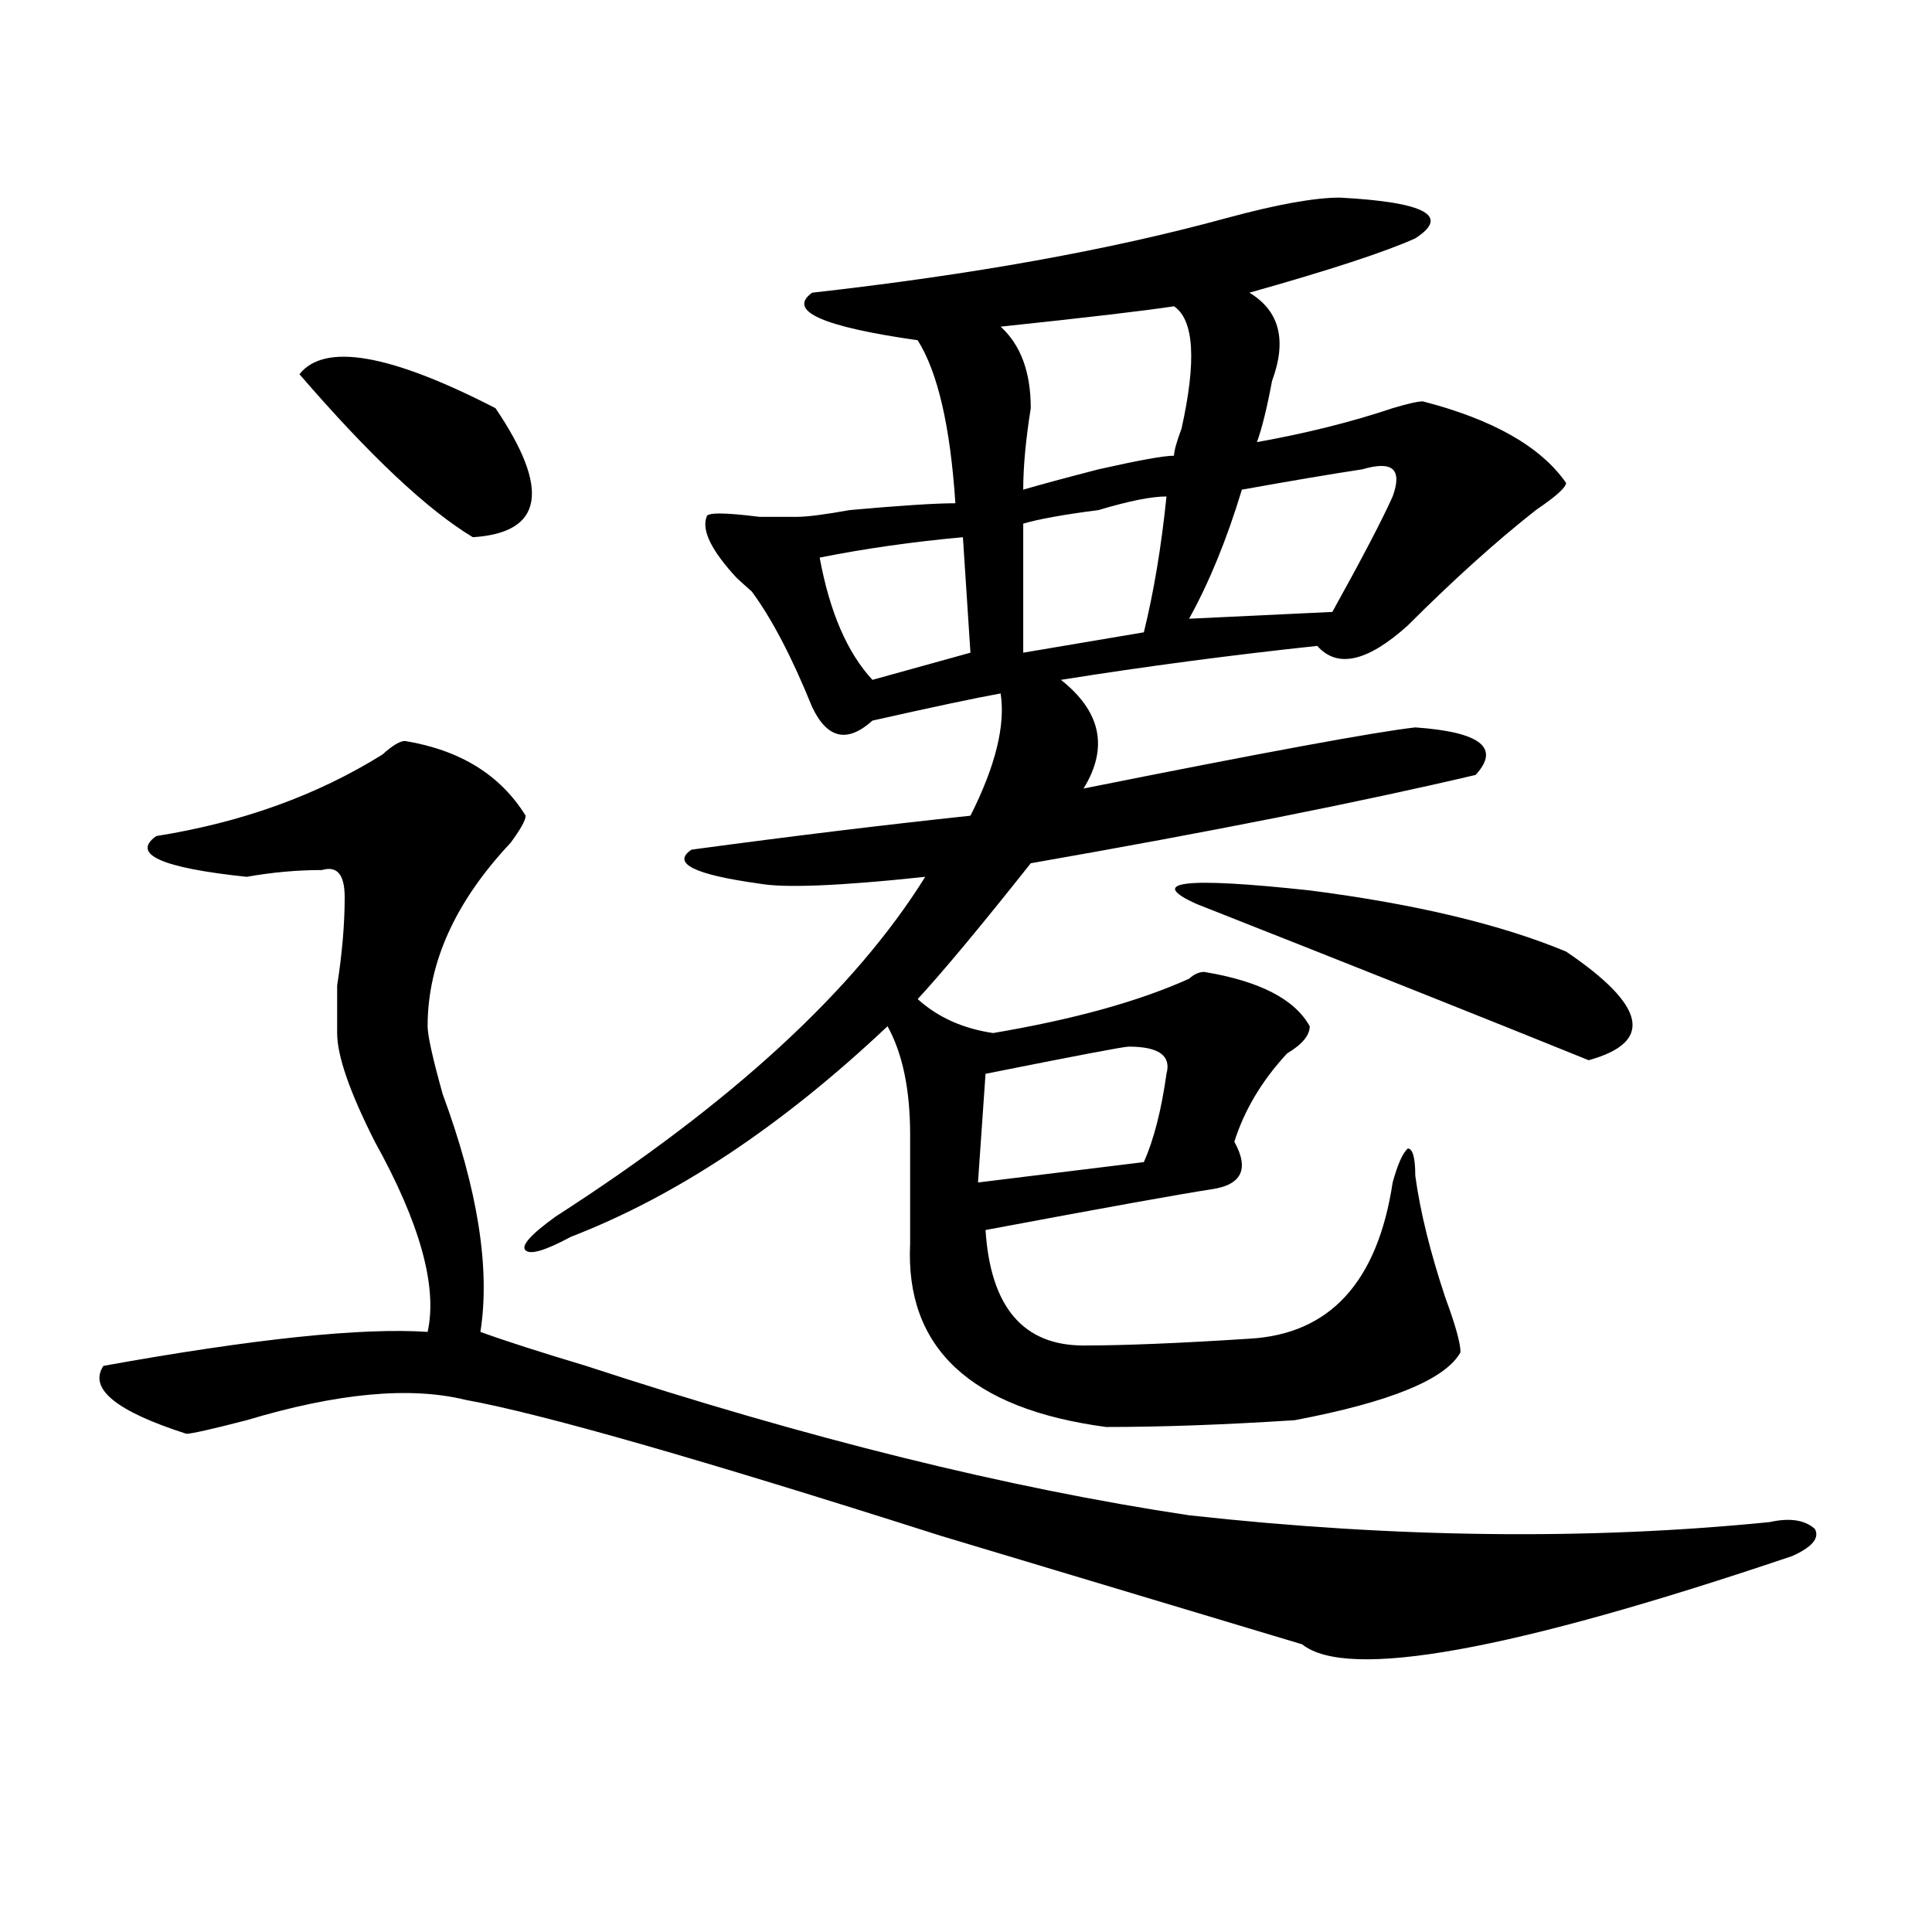 <?xml version="1.0" encoding="utf-8"?>
<!-- Generator: Adobe Illustrator 16.0.0, SVG Export Plug-In . SVG Version: 6.00 Build 0)  -->
<!DOCTYPE svg PUBLIC "-//W3C//DTD SVG 1.1//EN" "http://www.w3.org/Graphics/SVG/1.1/DTD/svg11.dtd">
<svg version="1.1" id="图层_1" xmlns="http://www.w3.org/2000/svg" xmlns:xlink="http://www.w3.org/1999/xlink" x="0px" y="0px"
	 width="1000px" height="1000px" viewBox="0 0 1000 1000" enable-background="new 0 0 1000 1000" xml:space="preserve">
<path d="M209.629,383.531c28.597,4.724,49.39,17.578,62.438,38.672c0,2.362-2.622,7.031-7.805,14.063
	c-28.657,30.487-42.926,62.128-42.926,94.922c0,4.724,2.562,16.425,7.805,35.156c18.171,49.219,24.694,90.253,19.512,123.047
	c12.987,4.724,31.219,10.547,54.633,17.578c114.448,37.519,218.531,63.281,312.188,77.344
	c106.644,11.755,206.824,12.909,300.48,3.516c10.365-2.308,18.17-1.153,23.414,3.516c2.561,4.724-1.342,9.394-11.707,14.063
	c-145.729,49.219-230.238,64.435-253.652,45.703c-39.023-11.756-101.461-30.487-187.313-56.25
	c-124.875-39.825-206.824-63.281-245.848-70.313c-28.657-7.031-66.34-3.516-113.168,10.547c-18.231,4.724-28.657,7.031-31.219,7.031
	c-36.462-11.7-50.73-23.401-42.926-35.156c78.047-14.063,133.96-19.886,167.801-17.578c5.183-23.401-3.902-56.25-27.316-98.438
	c-13.048-25.763-19.512-44.495-19.512-56.25c0-4.669,0-12.854,0-24.609c2.562-16.37,3.902-31.641,3.902-45.703
	c0-11.7-3.902-16.37-11.707-14.063c-13.048,0-26.036,1.208-39.023,3.516c-44.267-4.669-59.876-11.7-46.828-21.094
	c44.206-7.031,83.229-21.094,117.07-42.188C203.104,385.894,207.007,383.531,209.629,383.531z M154.996,193.688
	c12.987-16.37,46.828-10.547,101.461,17.578c28.597,42.188,24.694,64.489-11.707,66.797
	C221.336,264,191.397,235.875,154.996,193.688z M693.52,102.281c44.206,2.362,57.193,9.393,39.023,21.094
	c-15.609,7.031-44.268,16.424-85.852,28.125c15.609,9.393,19.512,24.609,11.707,45.703c-2.622,14.063-5.244,24.609-7.805,31.641
	c25.975-4.669,49.389-10.547,70.242-17.578c7.805-2.308,12.987-3.516,15.609-3.516c36.401,9.394,61.096,23.456,74.145,42.188
	c0,2.362-5.244,7.031-15.609,14.063c-20.854,16.425-42.926,36.364-66.34,59.766c-20.854,18.786-36.463,22.302-46.828,10.547
	c-44.268,4.724-88.474,10.547-132.68,17.578c20.792,16.425,24.694,35.156,11.707,56.25c93.656-18.731,150.85-29.278,171.703-31.641
	c33.779,2.362,44.206,10.547,31.219,24.609c-59.877,14.063-136.582,29.333-230.238,45.703
	c-26.036,32.849-45.548,56.25-58.535,70.313c10.365,9.394,23.414,15.271,39.023,17.578c41.584-7.031,75.425-16.37,101.461-28.125
	c2.561-2.308,5.183-3.516,7.805-3.516c28.597,4.724,46.828,14.063,54.633,28.125c0,4.724-3.902,9.394-11.707,14.063
	c-13.049,14.063-22.134,29.333-27.316,45.703c7.805,14.063,3.902,22.302-11.707,24.609c-15.609,2.362-54.633,9.394-117.07,21.094
	c2.561,39.88,19.512,59.766,50.73,59.766c20.792,0,49.389-1.153,85.852-3.516c41.584-2.308,66.34-29.278,74.145-80.859
	c2.561-9.339,5.183-15.216,7.805-17.578c2.561,0,3.902,4.724,3.902,14.063c2.561,18.786,7.805,39.88,15.609,63.281
	c5.183,14.063,7.805,23.456,7.805,28.125c-7.805,14.063-36.463,25.817-85.852,35.156c-36.463,2.362-68.962,3.516-97.559,3.516
	c-70.242-9.339-104.083-40.979-101.461-94.922c0-21.094,0-39.825,0-56.25c0-23.401-3.902-42.188-11.707-56.25
	c-54.633,51.581-109.266,87.891-163.898,108.984c-13.048,7.031-20.853,9.394-23.414,7.031c-2.622-2.308,2.562-8.185,15.609-17.578
	c91.034-58.558,154.752-117.169,191.215-175.781c-44.268,4.724-72.864,5.878-85.852,3.516
	c-33.841-4.669-45.548-10.547-35.121-17.578c52.011-7.031,100.119-12.854,144.387-17.578c12.987-25.763,18.17-46.856,15.609-63.281
	c-13.049,2.362-35.121,7.031-66.34,14.063c-13.049,11.755-23.414,9.394-31.219-7.031c-10.427-25.763-20.854-45.703-31.219-59.766
	c-2.622-2.308-5.244-4.669-7.805-7.031c-13.049-14.063-18.231-24.609-15.609-31.641c0-2.308,9.085-2.308,27.316,0
	c10.365,0,16.89,0,19.512,0c5.183,0,14.268-1.153,27.316-3.516c25.975-2.308,44.206-3.516,54.633-3.516
	c-2.622-39.825-9.146-67.95-19.512-84.375c-49.45-7.031-67.682-15.216-54.633-24.609c83.229-9.339,154.752-22.248,214.629-38.672
	C660.959,105.797,680.471,102.281,693.52,102.281z M498.402,278.063c-26.036,2.362-50.73,5.878-74.145,10.547
	c5.183,28.125,14.268,49.219,27.316,63.281l50.73-14.063L498.402,278.063z M584.254,541.734c-2.622,0-27.316,4.724-74.145,14.063
	l-3.902,56.25l85.852-10.547c5.183-11.7,9.085-26.917,11.707-45.703C606.326,546.458,599.863,541.734,584.254,541.734z
	 M607.668,158.531c-15.609,2.362-45.548,5.877-89.754,10.547c10.365,9.394,15.609,23.456,15.609,42.188
	c-2.622,16.425-3.902,30.487-3.902,42.188c7.805-2.308,20.792-5.823,39.023-10.547c20.792-4.669,33.779-7.031,39.023-7.031
	c0-2.308,1.28-7.031,3.902-14.063C619.375,186.656,618.033,165.563,607.668,158.531z M603.766,256.969
	c-7.805,0-19.512,2.362-35.121,7.031c-18.231,2.362-31.219,4.724-39.023,7.031v66.797l62.438-10.547
	C597.241,306.188,601.144,282.786,603.766,256.969z M619.375,467.906c-26.036-11.7-6.524-14.063,58.535-7.031
	c54.633,7.031,98.839,17.578,132.68,31.641c41.584,28.125,45.486,46.911,11.707,56.25
	C770.225,527.672,702.604,500.755,619.375,467.906z M720.836,256.969c2.561-7.031,2.561-11.7,0-14.063
	c-2.622-2.308-7.805-2.308-15.609,0c-15.609,2.362-36.463,5.878-62.438,10.547c-7.805,25.817-16.951,48.065-27.316,66.797
	l74.145-3.516C705.227,288.609,715.592,268.724,720.836,256.969z"/>
</svg>
